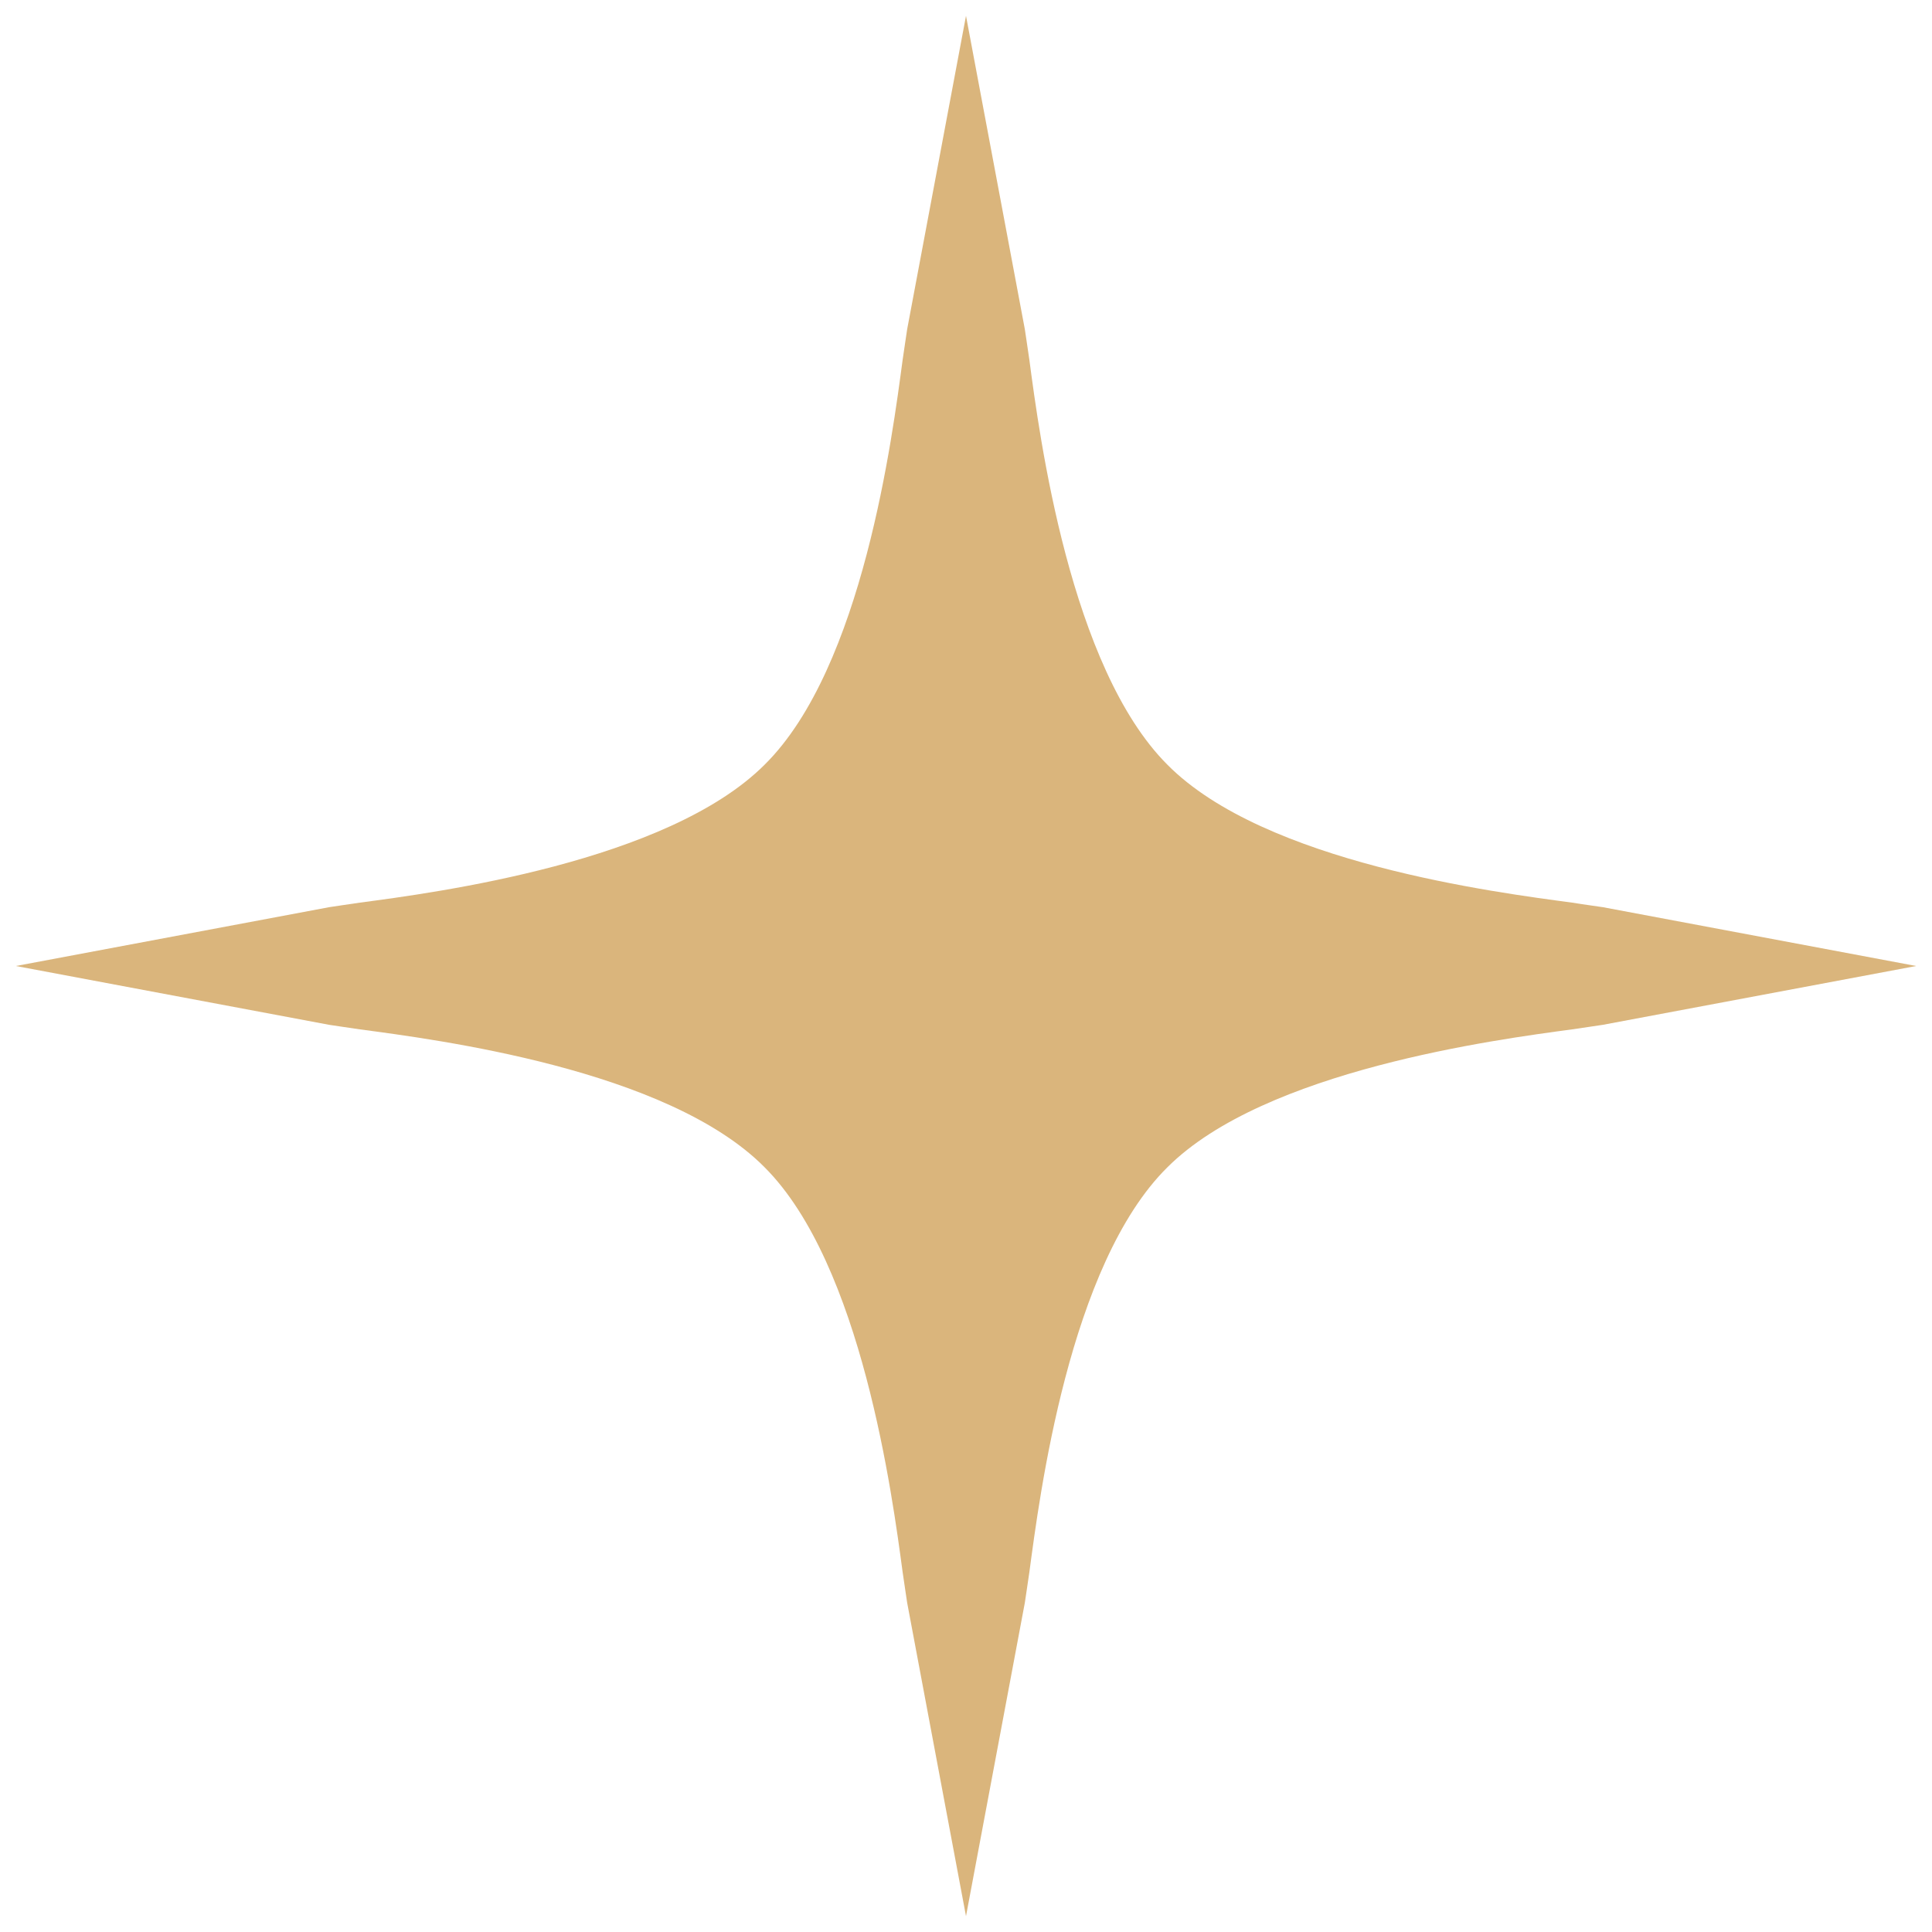 <svg xmlns="http://www.w3.org/2000/svg" xmlns:xlink="http://www.w3.org/1999/xlink" id="Camada_1" x="0px" y="0px" viewBox="0 0 170.8 170.8" style="enable-background:new 0 0 170.8 170.8;" xml:space="preserve"> <style type="text/css"> .st0{fill:#DAB57C;} </style> <path class="st0" d="M141.7,80.2c-0.6-0.1-1.5-0.2-2.7-0.4c-6.7-0.9-27.2-3.5-35.8-12.2C94.6,59,91.9,38.6,91,31.8 c-0.2-1.3-0.3-2.1-0.4-2.7L85.4,1.4l-5.2,27.7c-0.1,0.6-0.2,1.4-0.4,2.7c-0.9,6.7-3.5,27.2-12.2,35.8C59,76.2,38.6,78.9,31.8,79.8 c-1.3,0.2-2.1,0.3-2.7,0.4L1.4,85.4l27.7,5.2c0.6,0.1,1.4,0.2,2.7,0.4c6.7,0.9,27.2,3.5,35.8,12.2c8.6,8.6,11.3,29.1,12.2,35.8 c0.2,1.3,0.3,2.1,0.4,2.7l5.2,27.7l5.2-27.7c0.1-0.6,0.2-1.4,0.4-2.7c0.9-6.7,3.5-27.2,12.2-35.8c8.6-8.6,29.1-11.3,35.8-12.2 c1.3-0.2,2.1-0.3,2.7-0.4l27.7-5.2L141.7,80.2z"></path> </svg>